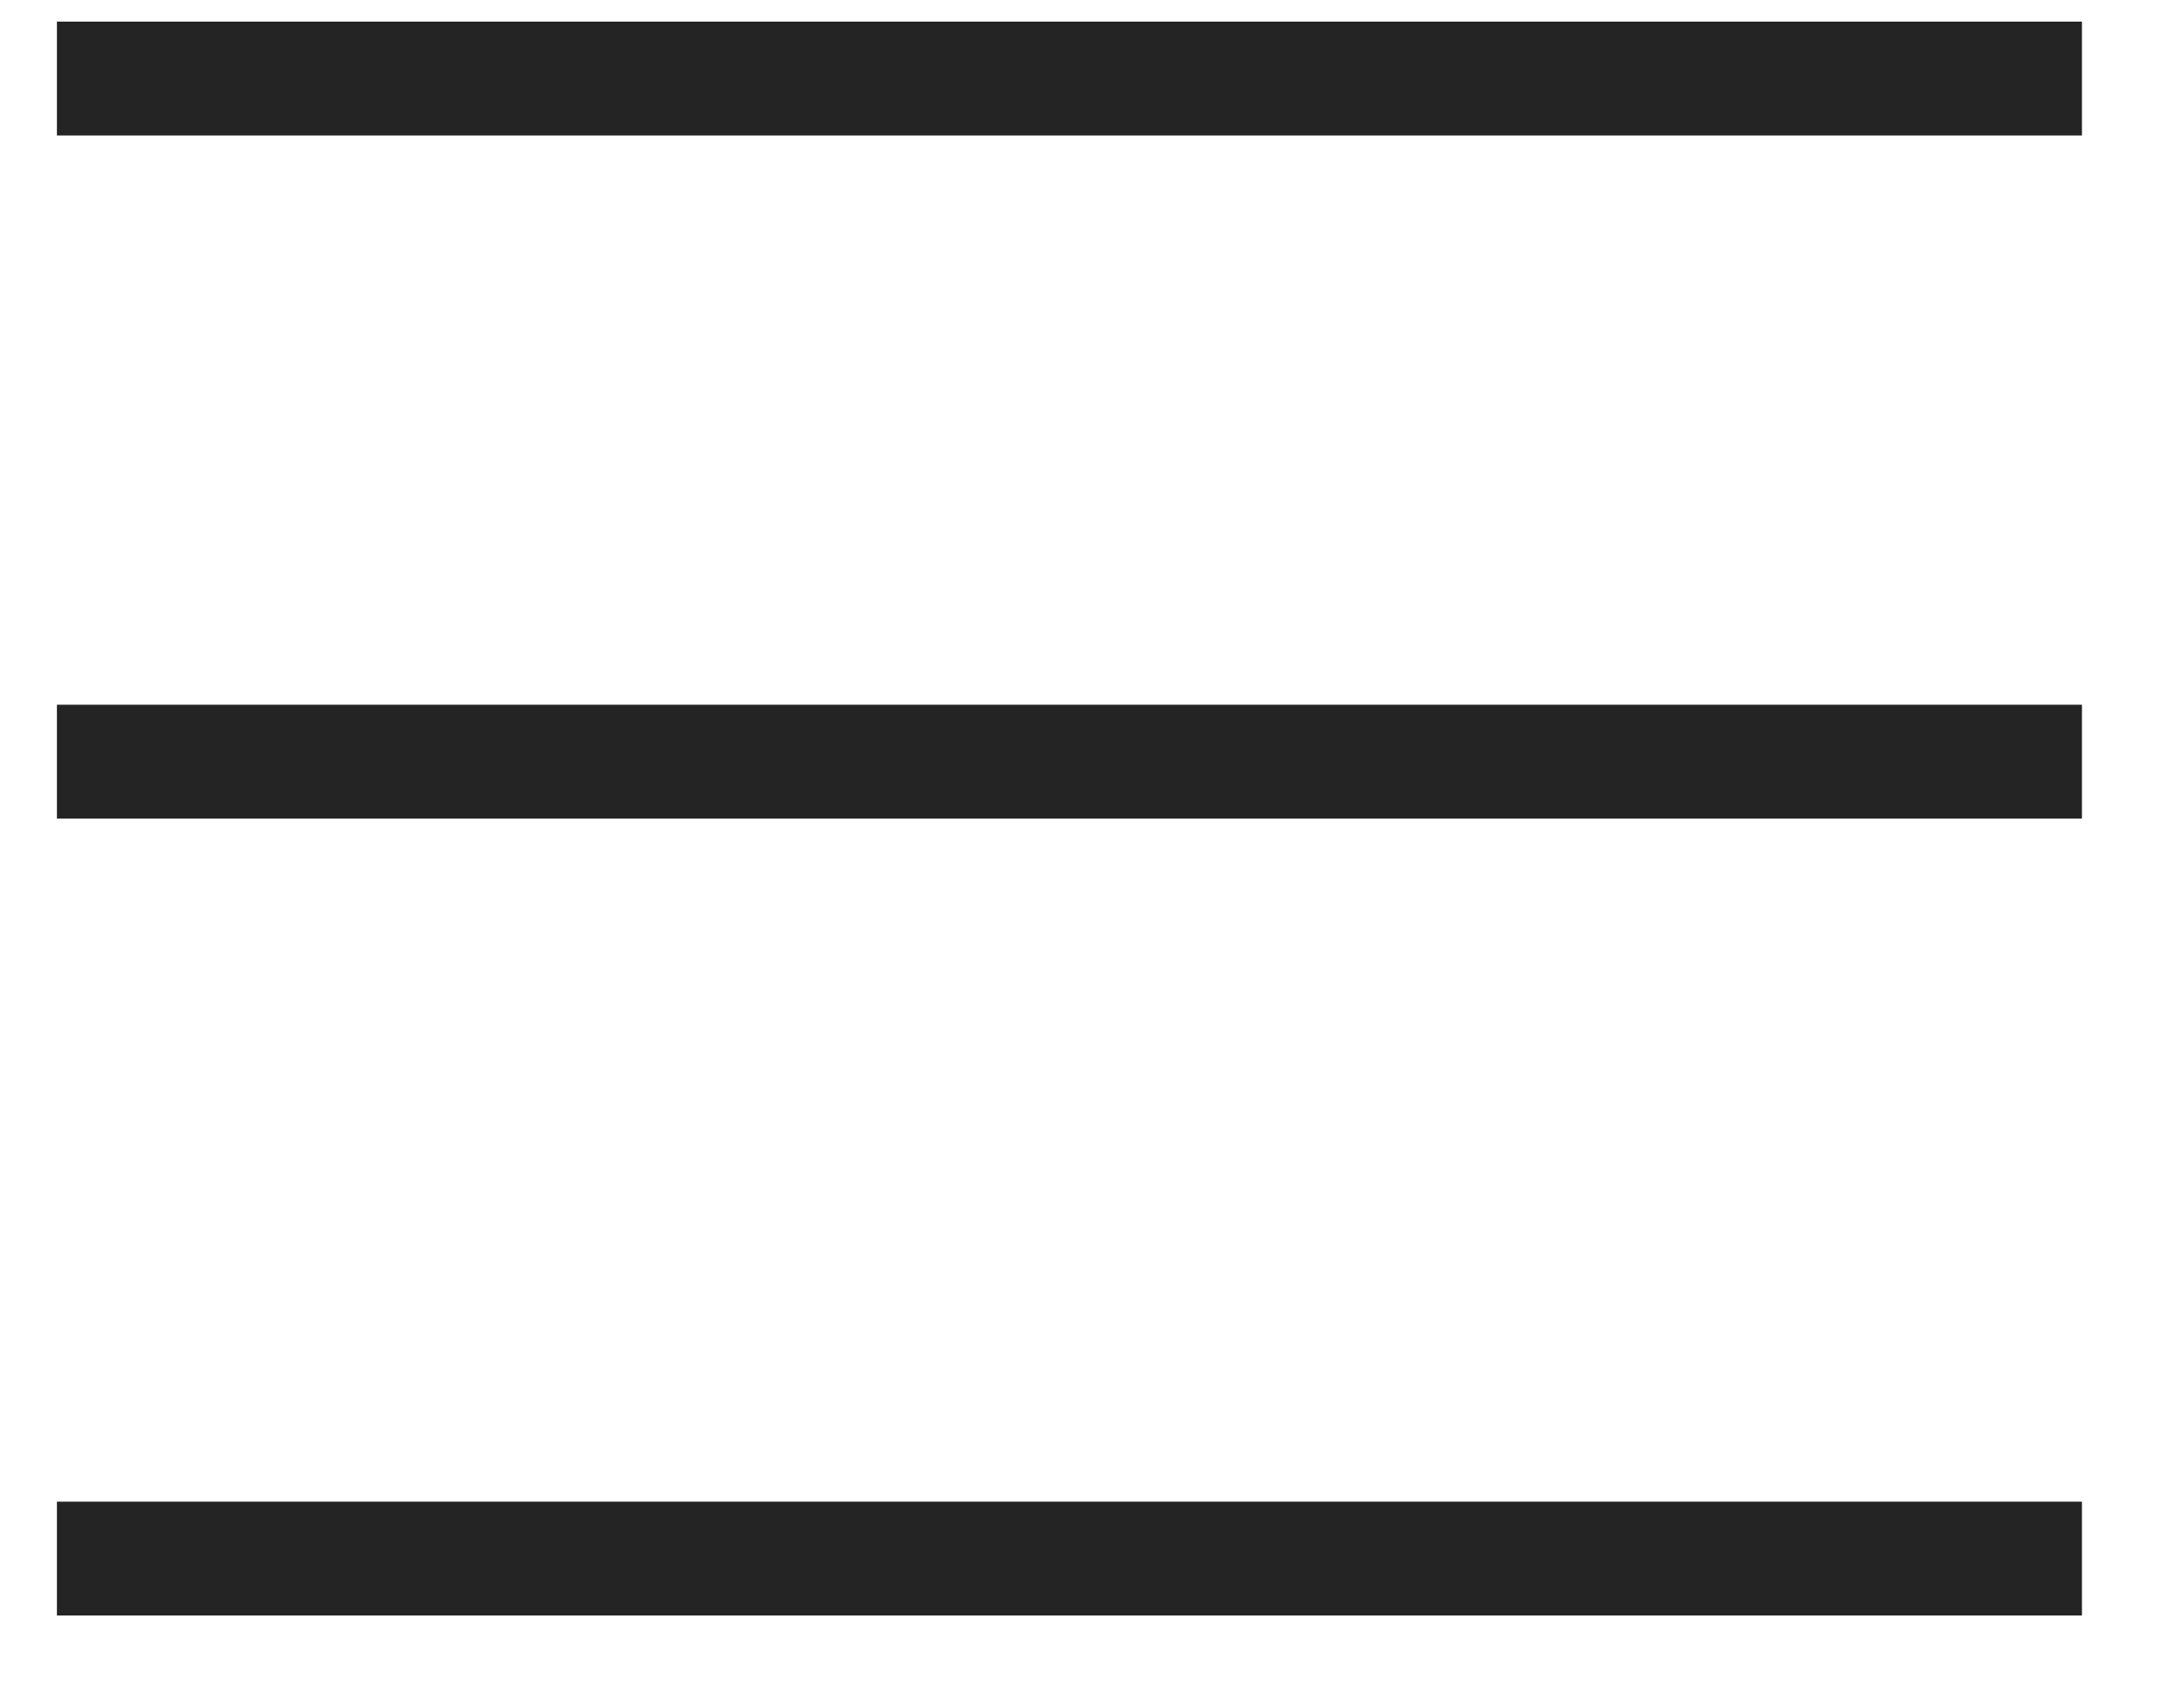 <?xml version="1.0" encoding="UTF-8"?>
<svg width="19px" height="15px" viewBox="0 0 19 15" version="1.1" xmlns="http://www.w3.org/2000/svg" xmlns:xlink="http://www.w3.org/1999/xlink">
    <title>menu</title>
    <g id="Mobile" stroke="none" stroke-width="1" fill="none" fill-rule="evenodd" stroke-linecap="square">
        <g id="01_homepage_mobile" transform="translate(-20, -40)" stroke="#242424">
            <g id="section_1" transform="translate(13, 30)">
                <g id="menu" transform="translate(8, 10)">
                    <line x1="0" y1="0.69" x2="16.788" y2="0.69" id="Line-3"></line>
                    <line x1="0" y1="13.69" x2="16.788" y2="13.69" id="Line-3-Copy"></line>
                    <line x1="0" y1="6.69" x2="16.788" y2="6.69" id="Line-3-Copy-2"></line>
                </g>
            </g>
        </g>
    </g>
</svg>